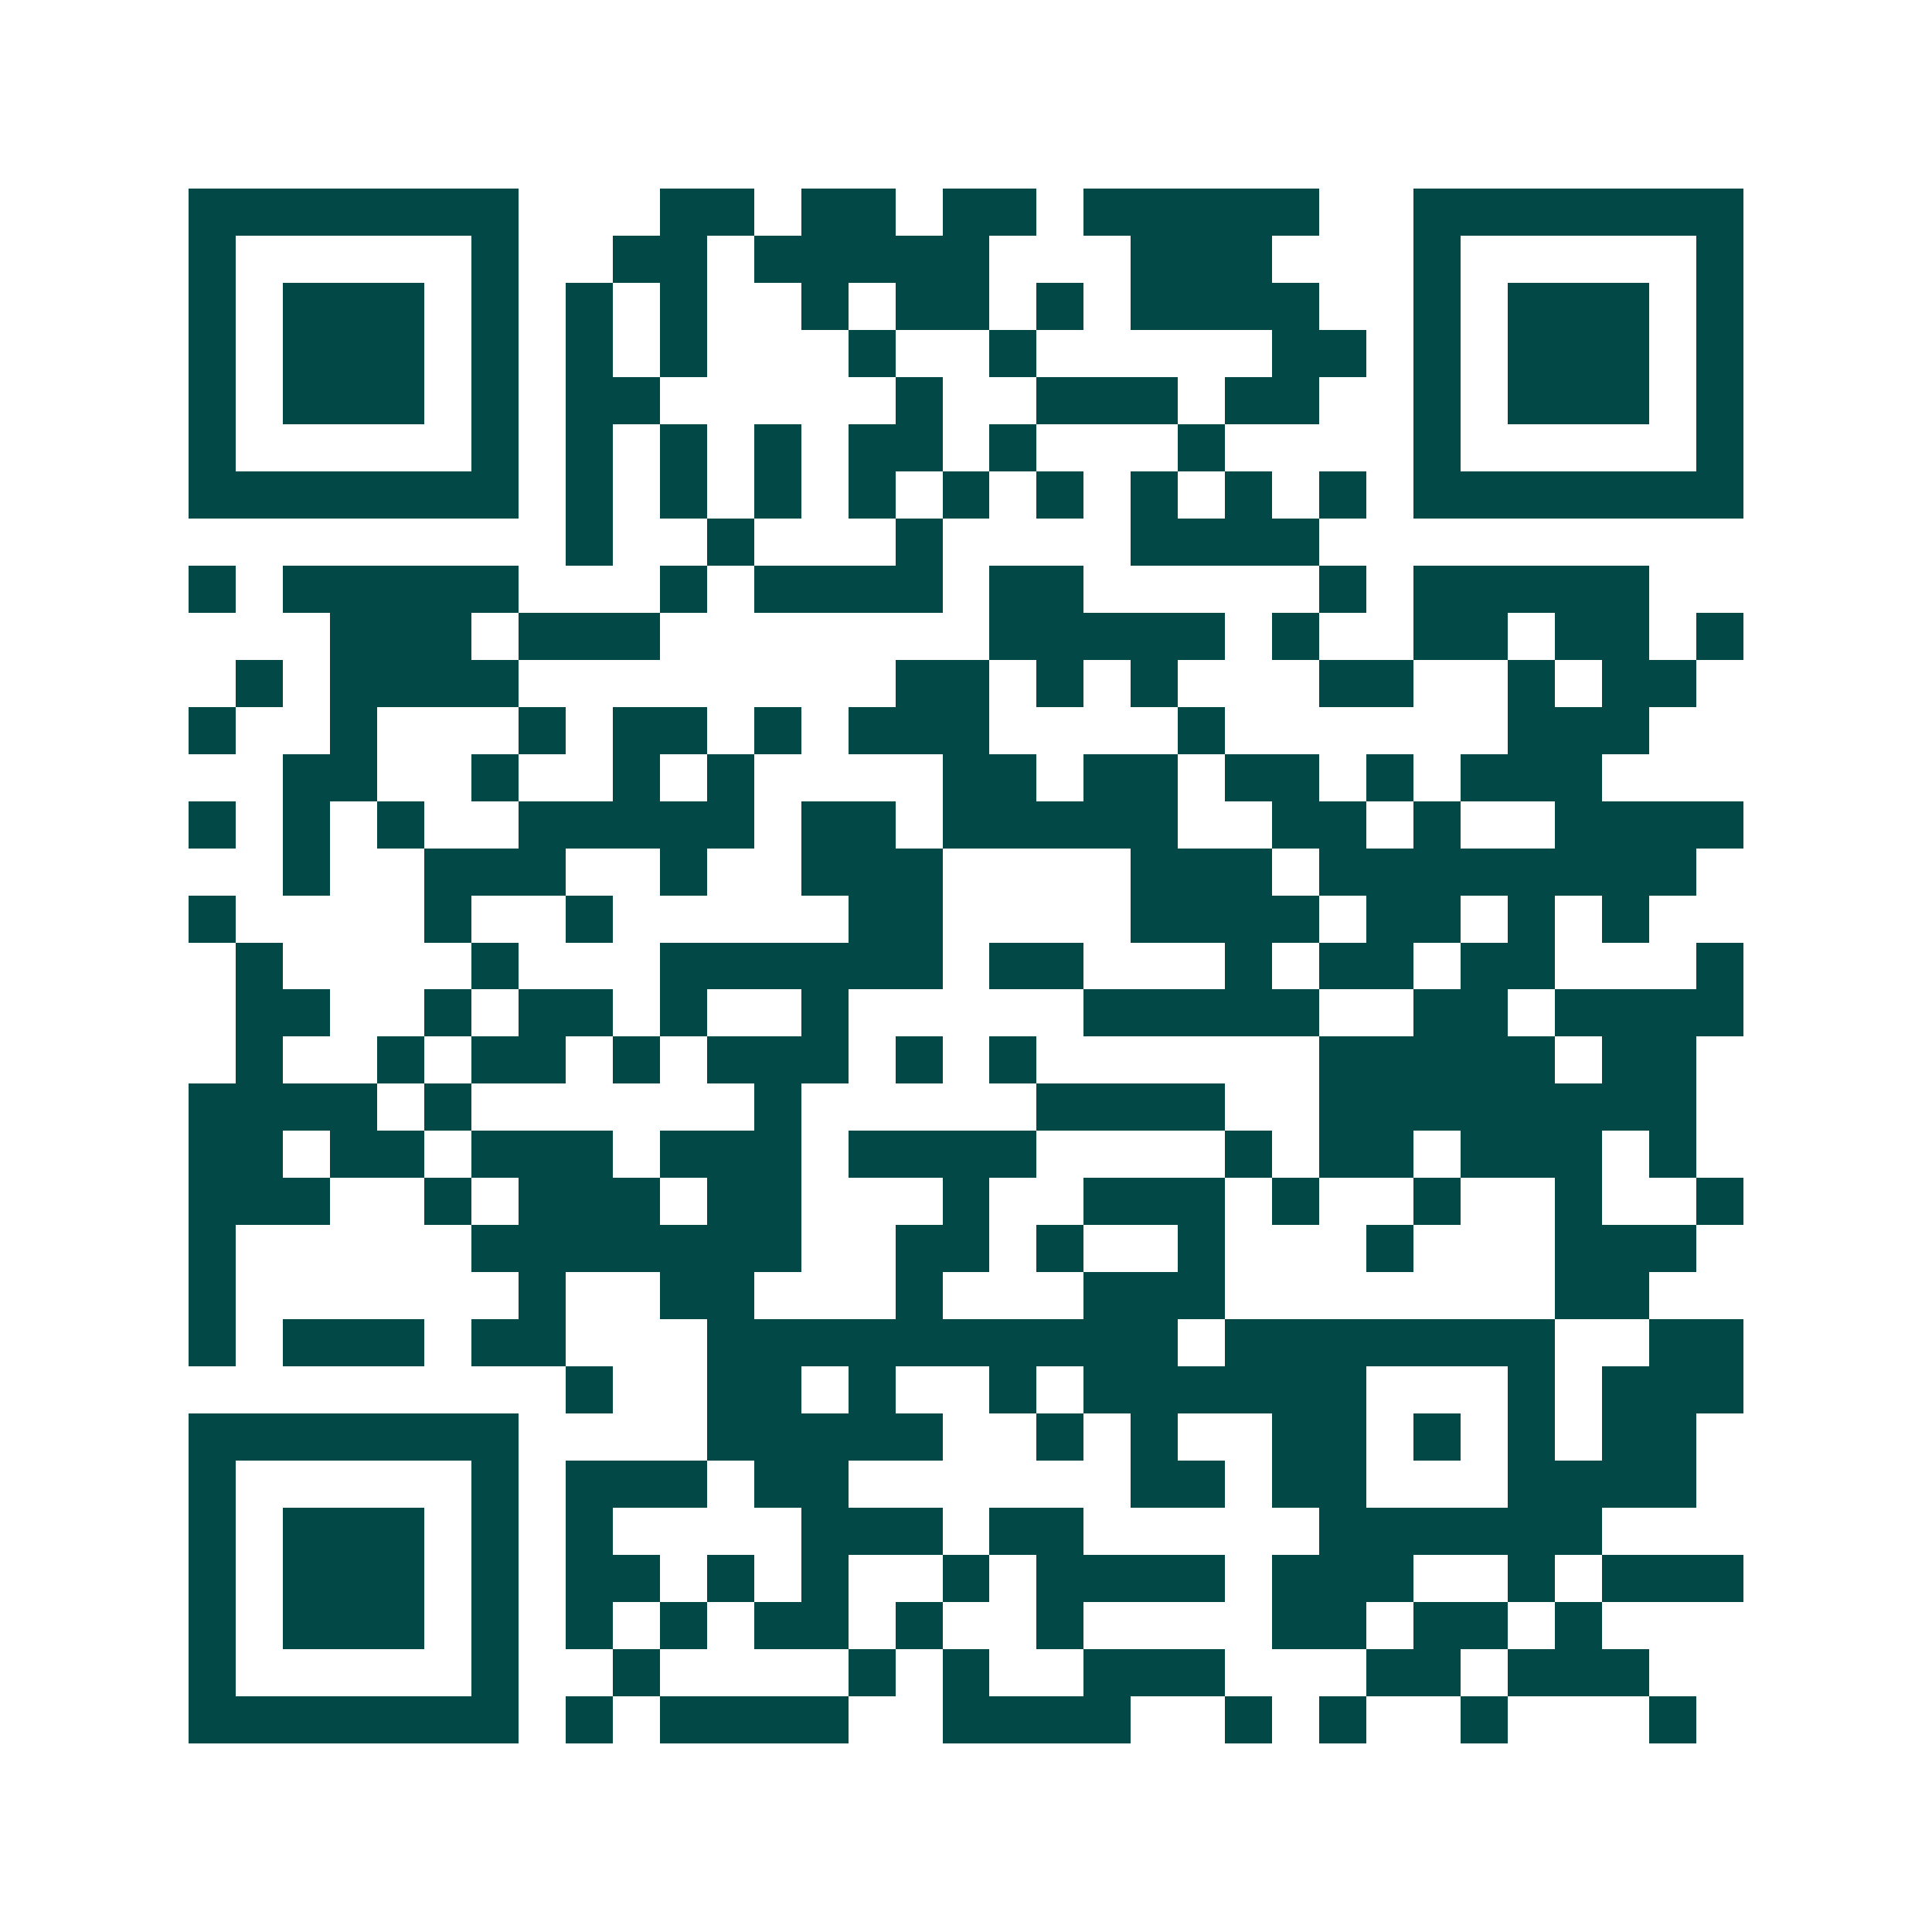<svg xmlns="http://www.w3.org/2000/svg" width="200" height="200" viewBox="0 0 41 41" shape-rendering="crispEdges"><path fill="#ffffff" d="M0 0h41v41H0z"/><path stroke="#014847" d="M4 4.5h7m3 0h2m1 0h2m1 0h2m1 0h5m2 0h7M4 5.5h1m5 0h1m2 0h2m1 0h5m3 0h3m3 0h1m5 0h1M4 6.5h1m1 0h3m1 0h1m1 0h1m1 0h1m2 0h1m1 0h2m1 0h1m1 0h4m2 0h1m1 0h3m1 0h1M4 7.5h1m1 0h3m1 0h1m1 0h1m1 0h1m3 0h1m2 0h1m5 0h2m1 0h1m1 0h3m1 0h1M4 8.5h1m1 0h3m1 0h1m1 0h2m5 0h1m2 0h3m1 0h2m2 0h1m1 0h3m1 0h1M4 9.5h1m5 0h1m1 0h1m1 0h1m1 0h1m1 0h2m1 0h1m3 0h1m4 0h1m5 0h1M4 10.5h7m1 0h1m1 0h1m1 0h1m1 0h1m1 0h1m1 0h1m1 0h1m1 0h1m1 0h1m1 0h7M12 11.5h1m2 0h1m3 0h1m4 0h4M4 12.5h1m1 0h5m3 0h1m1 0h4m1 0h2m5 0h1m1 0h5M7 13.5h3m1 0h3m7 0h5m1 0h1m2 0h2m1 0h2m1 0h1M5 14.5h1m1 0h4m8 0h2m1 0h1m1 0h1m3 0h2m2 0h1m1 0h2M4 15.5h1m2 0h1m3 0h1m1 0h2m1 0h1m1 0h3m4 0h1m6 0h3M6 16.5h2m2 0h1m2 0h1m1 0h1m4 0h2m1 0h2m1 0h2m1 0h1m1 0h3M4 17.5h1m1 0h1m1 0h1m2 0h5m1 0h2m1 0h5m2 0h2m1 0h1m2 0h4M6 18.5h1m2 0h3m2 0h1m2 0h3m4 0h3m1 0h8M4 19.5h1m4 0h1m2 0h1m5 0h2m4 0h4m1 0h2m1 0h1m1 0h1M5 20.5h1m4 0h1m3 0h6m1 0h2m3 0h1m1 0h2m1 0h2m3 0h1M5 21.5h2m2 0h1m1 0h2m1 0h1m2 0h1m5 0h5m2 0h2m1 0h4M5 22.5h1m2 0h1m1 0h2m1 0h1m1 0h3m1 0h1m1 0h1m6 0h5m1 0h2M4 23.5h4m1 0h1m6 0h1m5 0h4m2 0h8M4 24.5h2m1 0h2m1 0h3m1 0h3m1 0h4m4 0h1m1 0h2m1 0h3m1 0h1M4 25.5h3m2 0h1m1 0h3m1 0h2m3 0h1m2 0h3m1 0h1m2 0h1m2 0h1m2 0h1M4 26.5h1m5 0h7m2 0h2m1 0h1m2 0h1m3 0h1m3 0h3M4 27.5h1m6 0h1m2 0h2m3 0h1m3 0h3m7 0h2M4 28.5h1m1 0h3m1 0h2m3 0h10m1 0h7m2 0h2M12 29.5h1m2 0h2m1 0h1m2 0h1m1 0h6m3 0h1m1 0h3M4 30.5h7m4 0h5m2 0h1m1 0h1m2 0h2m1 0h1m1 0h1m1 0h2M4 31.5h1m5 0h1m1 0h3m1 0h2m6 0h2m1 0h2m3 0h4M4 32.5h1m1 0h3m1 0h1m1 0h1m4 0h3m1 0h2m5 0h6M4 33.5h1m1 0h3m1 0h1m1 0h2m1 0h1m1 0h1m2 0h1m1 0h4m1 0h3m2 0h1m1 0h3M4 34.5h1m1 0h3m1 0h1m1 0h1m1 0h1m1 0h2m1 0h1m2 0h1m4 0h2m1 0h2m1 0h1M4 35.5h1m5 0h1m2 0h1m4 0h1m1 0h1m2 0h3m3 0h2m1 0h3M4 36.5h7m1 0h1m1 0h4m2 0h4m2 0h1m1 0h1m2 0h1m3 0h1"/></svg>
